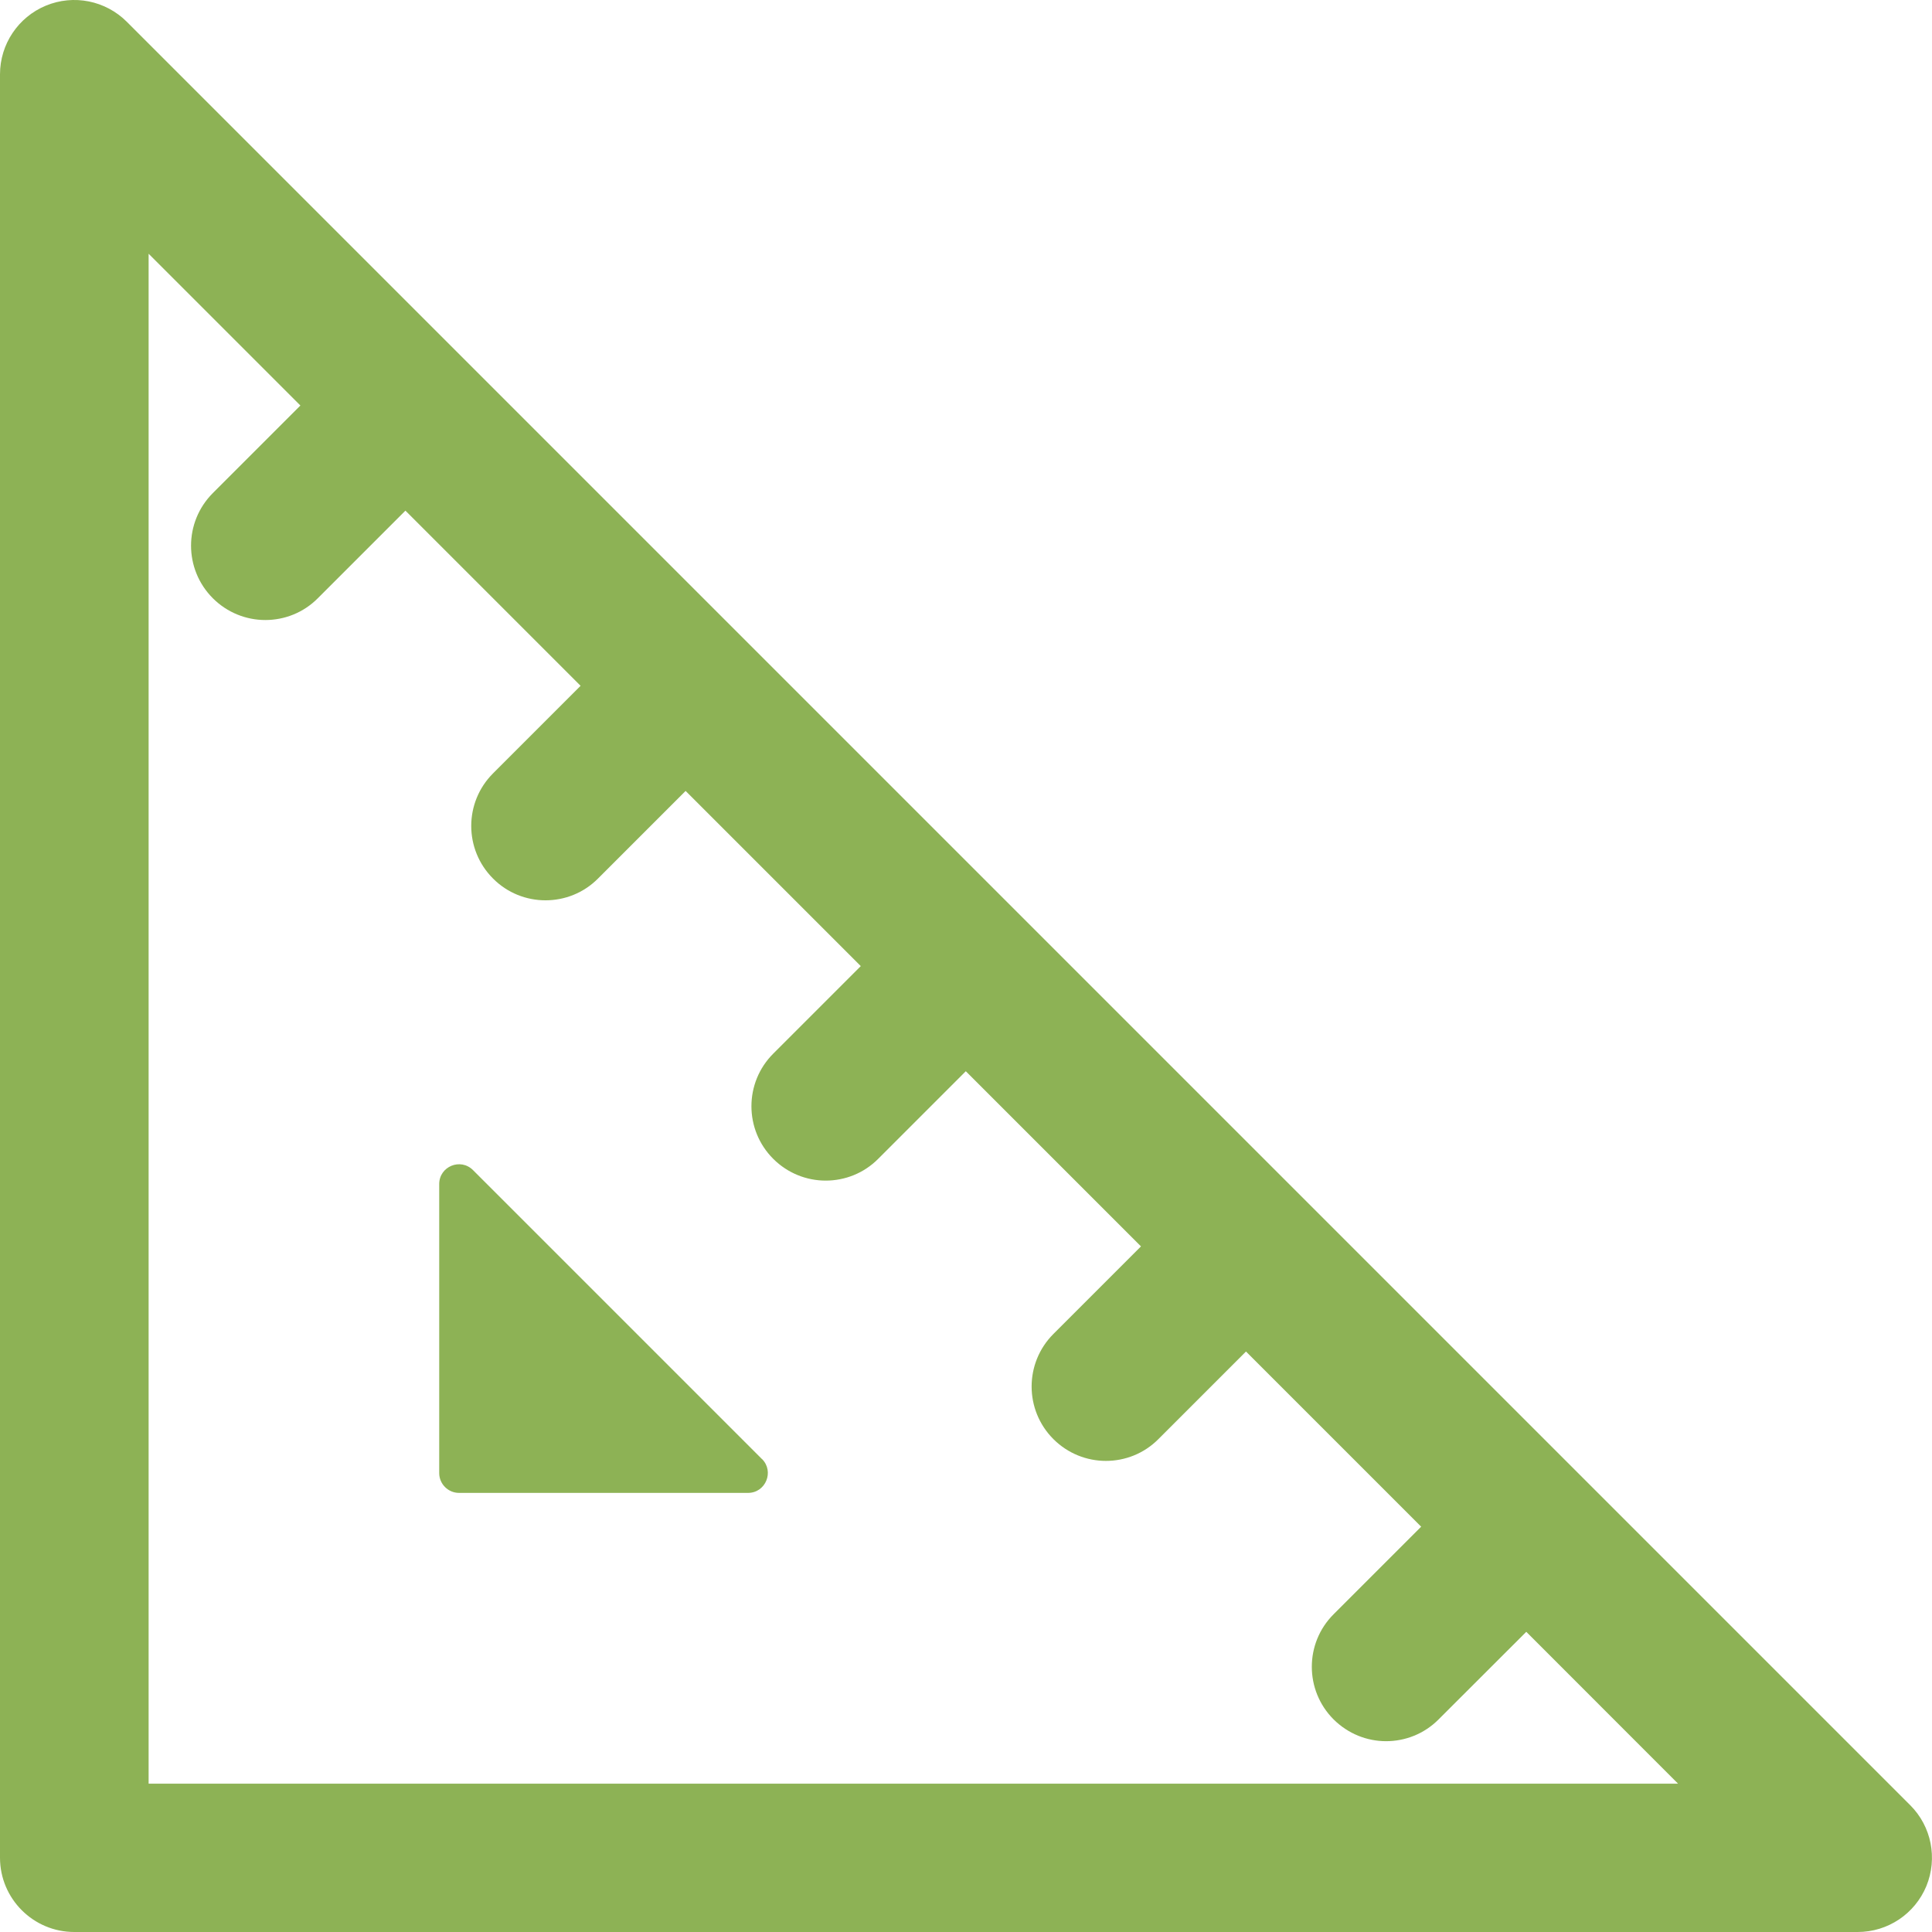 <?xml version="1.0" encoding="UTF-8"?><svg id="Layer_2" xmlns="http://www.w3.org/2000/svg" viewBox="0 0 19.5 19.5"><defs><style>.cls-1{fill:#8db255;}</style></defs><g id="Layer_1-2"><path class="cls-1" d="M19.28,18.22l-3.342-3.342s0,0,0-.001c0,0,0,0-.001,0L7.453,6.393s0-.001,0-.001c0,0-.001,0-.001,0L1.28.22C1.065.005.743-.059.463.057c-.28.116-.463.39-.463.693v18c0,.414.336.75.75.75h18c.304,0,.577-.183.693-.463.115-.28.052-.603-.163-.817ZM1.5,18V2.561l1.532,1.532-.884.884c-.293.293-.293.768,0,1.061.146.146.338.22.53.22s.384-.073.53-.22l.884-.884,1.768,1.768-.884.884c-.293.293-.293.768,0,1.061.146.147.338.22.53.22s.384-.073.53-.22l.884-.884,1.768,1.768-.884.884c-.293.293-.293.768,0,1.061.146.146.338.22.53.22s.384-.073.53-.22l.884-.884,1.768,1.768-.884.884c-.293.293-.293.768,0,1.061.146.146.338.22.53.22s.384-.073.53-.22l.884-.884,1.768,1.768-.884.884c-.293.292-.293.768,0,1.061.147.146.338.22.53.22s.384-.073.53-.22l.885-.884,1.532,1.533H1.5ZM7.691,14.726c.126.126.037.342-.141.342h-2.917c-.11,0-.2-.09-.2-.2v-2.917c0-.178.215-.267.341-.141l2.917,2.917Z"/></g></svg>